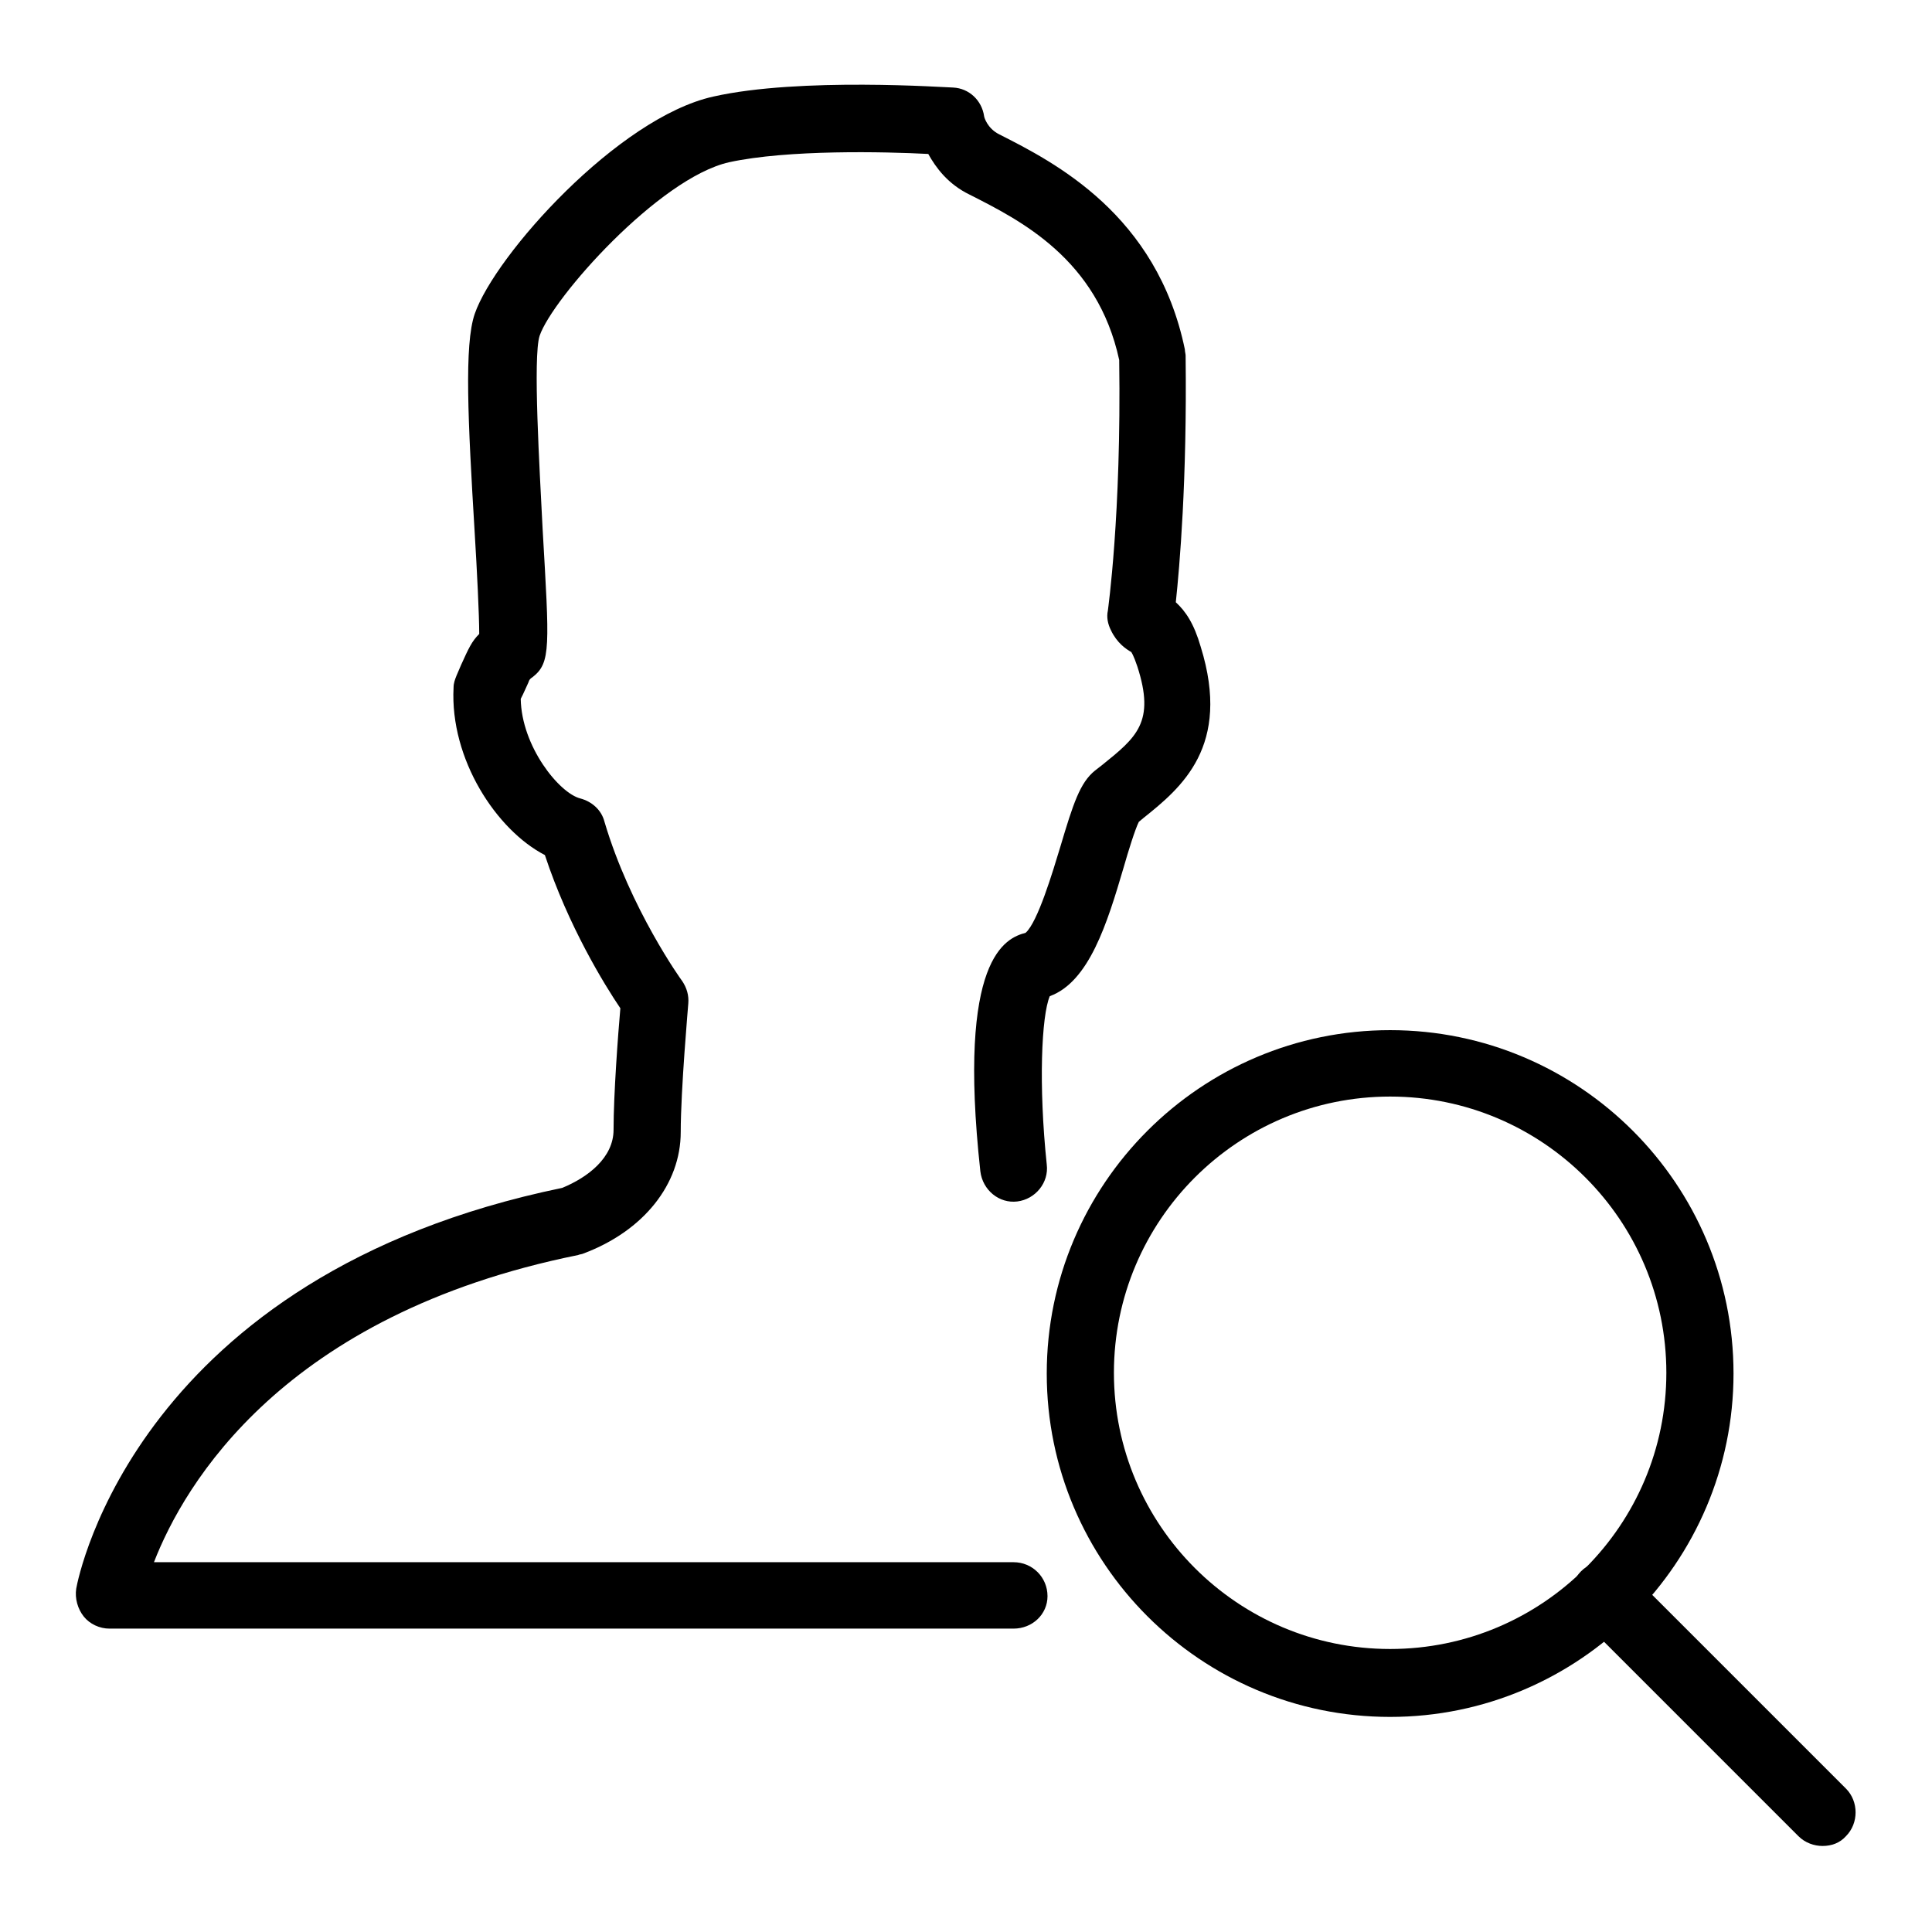 <?xml version="1.0" encoding="utf-8"?>
<!-- Svg Vector Icons : http://www.onlinewebfonts.com/icon -->
<!DOCTYPE svg PUBLIC "-//W3C//DTD SVG 1.1//EN" "http://www.w3.org/Graphics/SVG/1.1/DTD/svg11.dtd">
<svg version="1.1" xmlns="http://www.w3.org/2000/svg" xmlns:xlink="http://www.w3.org/1999/xlink" x="0px" y="0px" viewBox="0 0 256 256" enable-background="new 0 0 256 256" xml:space="preserve">
<g><g><path fill="#000000" d="M134.3,215.8H14.5c-1.3,0-2.6-0.6-3.4-1.6c-0.8-1-1.2-2.4-1-3.7c0.3-1.7,8.2-41.5,64.4-53.1c3.4-1.4,6.8-4,6.8-7.7c0-4.7,0.6-12.7,0.9-16.1c-2.1-3.1-6.9-10.9-10-20.3c-6.4-3.3-12.6-12.7-12.1-22.2c0-0.6,0.2-1.1,0.4-1.6l0.6-1.4c1-2.2,1.4-3.1,2.4-4.1c0-2.5-0.3-8.5-0.6-13.4c-0.9-14.9-1.4-24.9,0-29c2.7-7.8,19-26,31.6-28.8c11.5-2.6,31-1.2,31.8-1.2c2.1,0.1,3.8,1.7,4.1,3.8c0,0.1,0.4,1.6,2,2.4c7.3,3.7,20.9,10.6,24.6,28.5c0,0.3,0.1,0.6,0.1,0.8c0.2,16.6-0.8,28-1.3,32.7c1.3,1.2,2.4,2.8,3.3,5.9c4.1,13.2-2.6,18.7-7.6,22.7l-0.6,0.5c-0.5,1-1.4,3.9-2,6c-2.2,7.5-4.6,15.2-9.8,17.1c-1.1,2.6-1.5,11.8-0.4,22.3c0.3,2.4-1.5,4.6-3.9,4.9c-2.4,0.3-4.6-1.5-4.9-4c-3.1-28.4,3.4-30.9,6-31.6c1.6-1.4,3.6-8.1,4.6-11.4c1.7-5.7,2.6-8.5,4.6-10.1l0.9-0.7c4.6-3.7,7.1-5.7,4.7-13.1c-0.5-1.5-0.8-1.9-0.8-1.9c-0.7-0.4-1.9-1.2-2.7-2.9c-0.4-0.8-0.6-1.7-0.4-2.6c0-0.1,1.8-12.6,1.5-33.2c-2.9-13.4-13.1-18.5-19.8-21.9c-2.9-1.4-4.5-3.6-5.5-5.4c-5.7-0.3-18.6-0.6-26.4,1.1c-9.3,2.1-23.4,18-25.1,23c-0.9,2.8,0,17.6,0.4,25.6c0.9,15.6,1.1,17.7-1.3,19.6c-0.3,0.2-0.4,0.3-0.5,0.5c0,0.1-0.4,0.9-0.8,1.8L69,92.6c0.1,6.3,5.1,12.5,7.9,13.2c1.5,0.4,2.8,1.5,3.2,3.1c3.4,11.5,10.2,21,10.3,21.1c0.6,0.9,0.9,1.9,0.8,3c0,0.1-1,11.4-1,17c0,6.9-4.9,13.1-12.9,16.1c-0.2,0.1-0.5,0.1-0.7,0.2c-39.1,7.9-52.2,30.4-56.2,40.7h113.9c2.5,0,4.5,2,4.5,4.5C138.8,213.9,136.8,215.8,134.3,215.8z"/><path fill="#000000" d="M184.2,227.5c-25.1,0-45.5-20.4-45.5-45.5c0-25.1,20.4-45.5,45.5-45.5c25.1,0,45.5,20.4,45.5,45.5C229.7,207,209.3,227.5,184.2,227.5z M184.2,145.3c-20.2,0-36.6,16.4-36.6,36.6c0,20.2,16.4,36.6,36.6,36.6c20.2,0,36.6-16.4,36.6-36.6C220.8,161.7,204.4,145.3,184.2,145.3z"/><path fill="#000000" d="M241.5,244.6c-1.1,0-2.3-0.4-3.2-1.3l-28.8-28.8c-1.7-1.7-1.7-4.6,0-6.3c1.7-1.7,4.6-1.7,6.3,0l28.8,28.8c1.7,1.7,1.7,4.6,0,6.3C243.8,244.2,242.7,244.6,241.5,244.6z"/></g></g>
</svg>